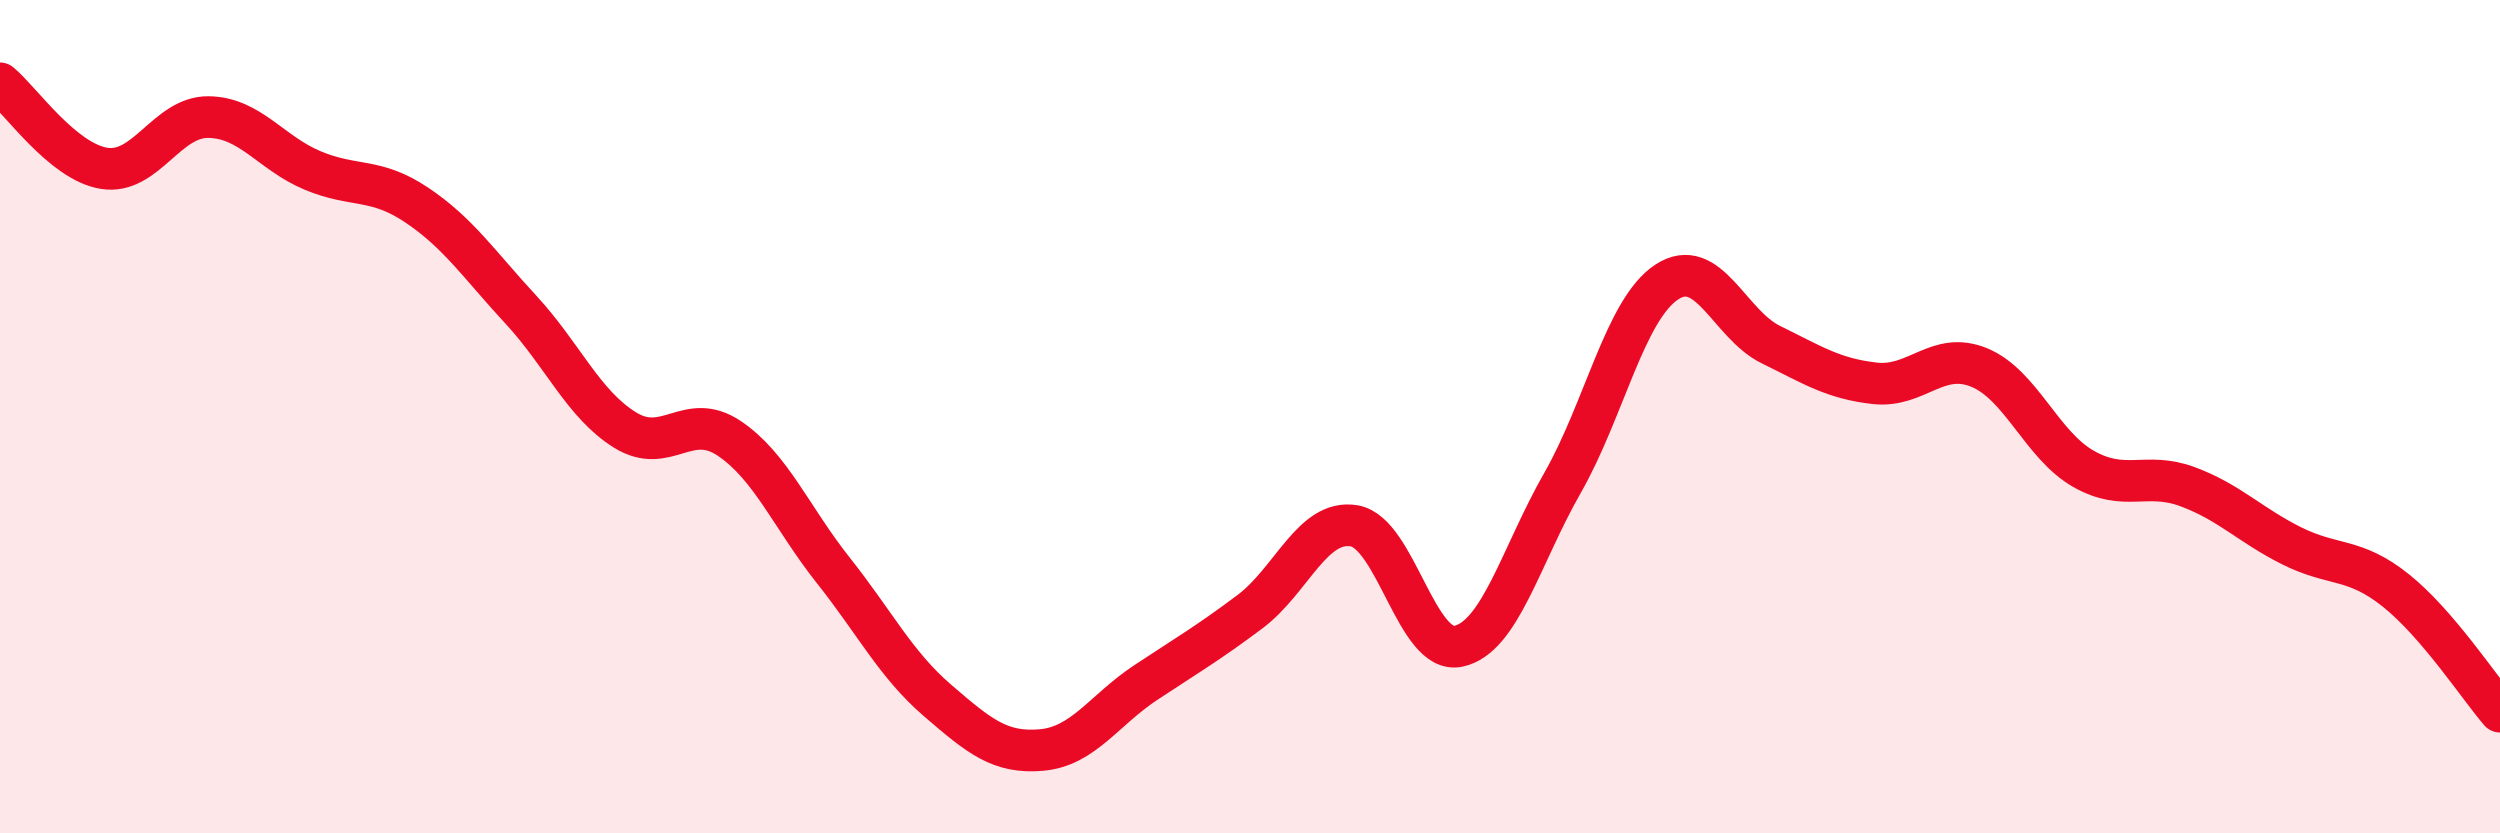 
    <svg width="60" height="20" viewBox="0 0 60 20" xmlns="http://www.w3.org/2000/svg">
      <path
        d="M 0,2 C 0.5,2.41 1.5,3.88 2.5,4.04 C 3.5,4.2 4,2.8 5,2.81 C 6,2.82 6.5,3.67 7.5,4.09 C 8.5,4.51 9,4.25 10,4.92 C 11,5.59 11.5,6.35 12.5,7.43 C 13.5,8.51 14,9.7 15,10.32 C 16,10.94 16.5,9.85 17.5,10.52 C 18.5,11.19 19,12.43 20,13.69 C 21,14.95 21.5,15.95 22.5,16.81 C 23.5,17.67 24,18.09 25,18 C 26,17.91 26.5,17.04 27.5,16.38 C 28.5,15.72 29,15.43 30,14.68 C 31,13.93 31.5,12.45 32.5,12.62 C 33.5,12.79 34,15.72 35,15.51 C 36,15.3 36.5,13.34 37.5,11.59 C 38.5,9.84 39,7.43 40,6.77 C 41,6.11 41.5,7.78 42.5,8.27 C 43.5,8.76 44,9.09 45,9.2 C 46,9.31 46.5,8.41 47.5,8.82 C 48.5,9.23 49,10.68 50,11.25 C 51,11.82 51.5,11.31 52.5,11.68 C 53.5,12.05 54,12.6 55,13.1 C 56,13.6 56.5,13.37 57.5,14.17 C 58.5,14.97 59.5,16.5 60,17.08L60 20L0 20Z"
        fill="#EB0A25"
        opacity="0.1"
        stroke-linecap="round"
        stroke-linejoin="round"
      />
      <path
        d="M 0,2 C 0.5,2.41 1.5,3.88 2.5,4.04 C 3.5,4.2 4,2.8 5,2.81 C 6,2.82 6.5,3.67 7.5,4.09 C 8.5,4.51 9,4.25 10,4.92 C 11,5.59 11.5,6.35 12.5,7.43 C 13.5,8.51 14,9.7 15,10.32 C 16,10.94 16.5,9.85 17.5,10.52 C 18.5,11.19 19,12.43 20,13.69 C 21,14.95 21.5,15.95 22.5,16.81 C 23.5,17.67 24,18.09 25,18 C 26,17.91 26.5,17.04 27.5,16.38 C 28.5,15.72 29,15.43 30,14.68 C 31,13.93 31.5,12.45 32.5,12.62 C 33.5,12.79 34,15.72 35,15.51 C 36,15.3 36.5,13.34 37.5,11.59 C 38.5,9.84 39,7.43 40,6.77 C 41,6.11 41.5,7.78 42.5,8.27 C 43.5,8.76 44,9.09 45,9.2 C 46,9.31 46.5,8.41 47.5,8.82 C 48.5,9.23 49,10.68 50,11.25 C 51,11.82 51.5,11.31 52.5,11.68 C 53.5,12.05 54,12.6 55,13.1 C 56,13.6 56.5,13.37 57.5,14.17 C 58.5,14.97 59.5,16.5 60,17.08"
        stroke="#EB0A25"
        stroke-width="1"
        fill="none"
        stroke-linecap="round"
        stroke-linejoin="round"
      />
    </svg>
  